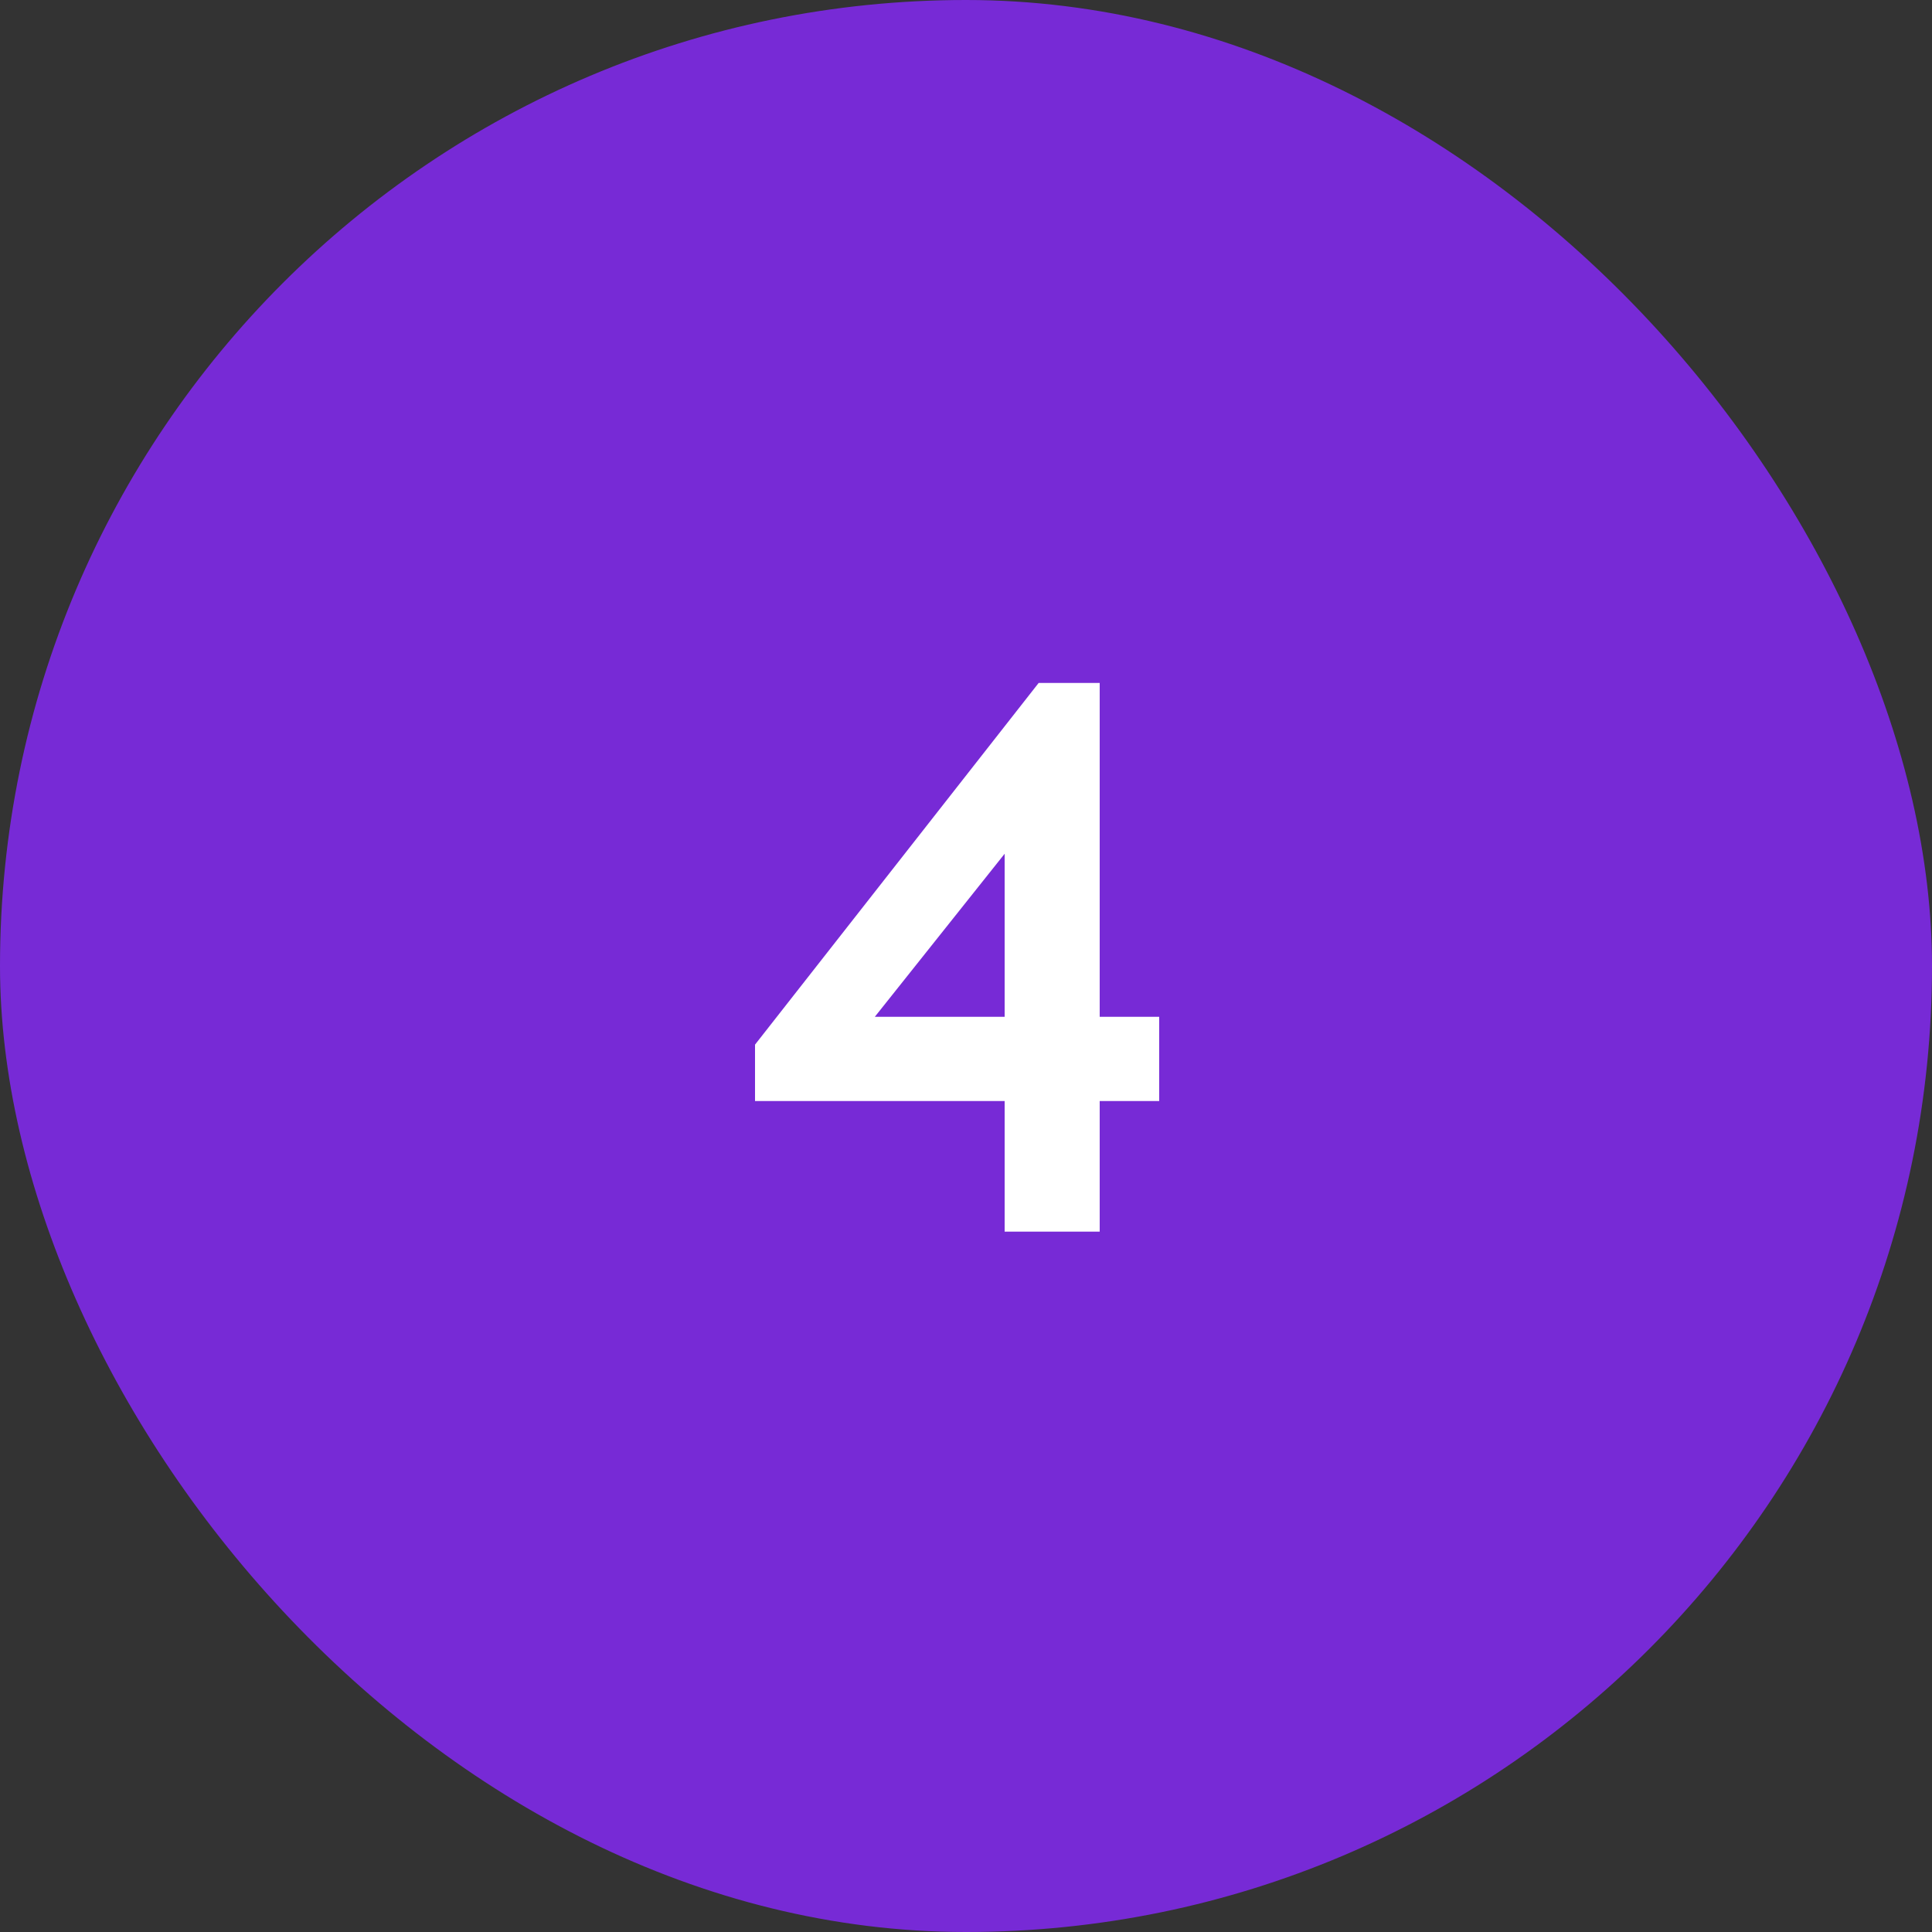 <?xml version="1.0" encoding="UTF-8"?> <svg xmlns="http://www.w3.org/2000/svg" width="40" height="40" viewBox="0 0 40 40" fill="none"><rect x="0" y="0" width="40" height="40" fill="#333333" stroke="none"/><rect width="40" height="40" rx="20" fill="#772AD6"></rect><path d="M22.768 21.052H24V22.796H22.768V25.5H20.8V22.796H15.632V21.628L21.504 14.14H22.768V21.052ZM20.8 17.676L18.112 21.052H20.8V17.676Z" fill="white"></path></svg> 